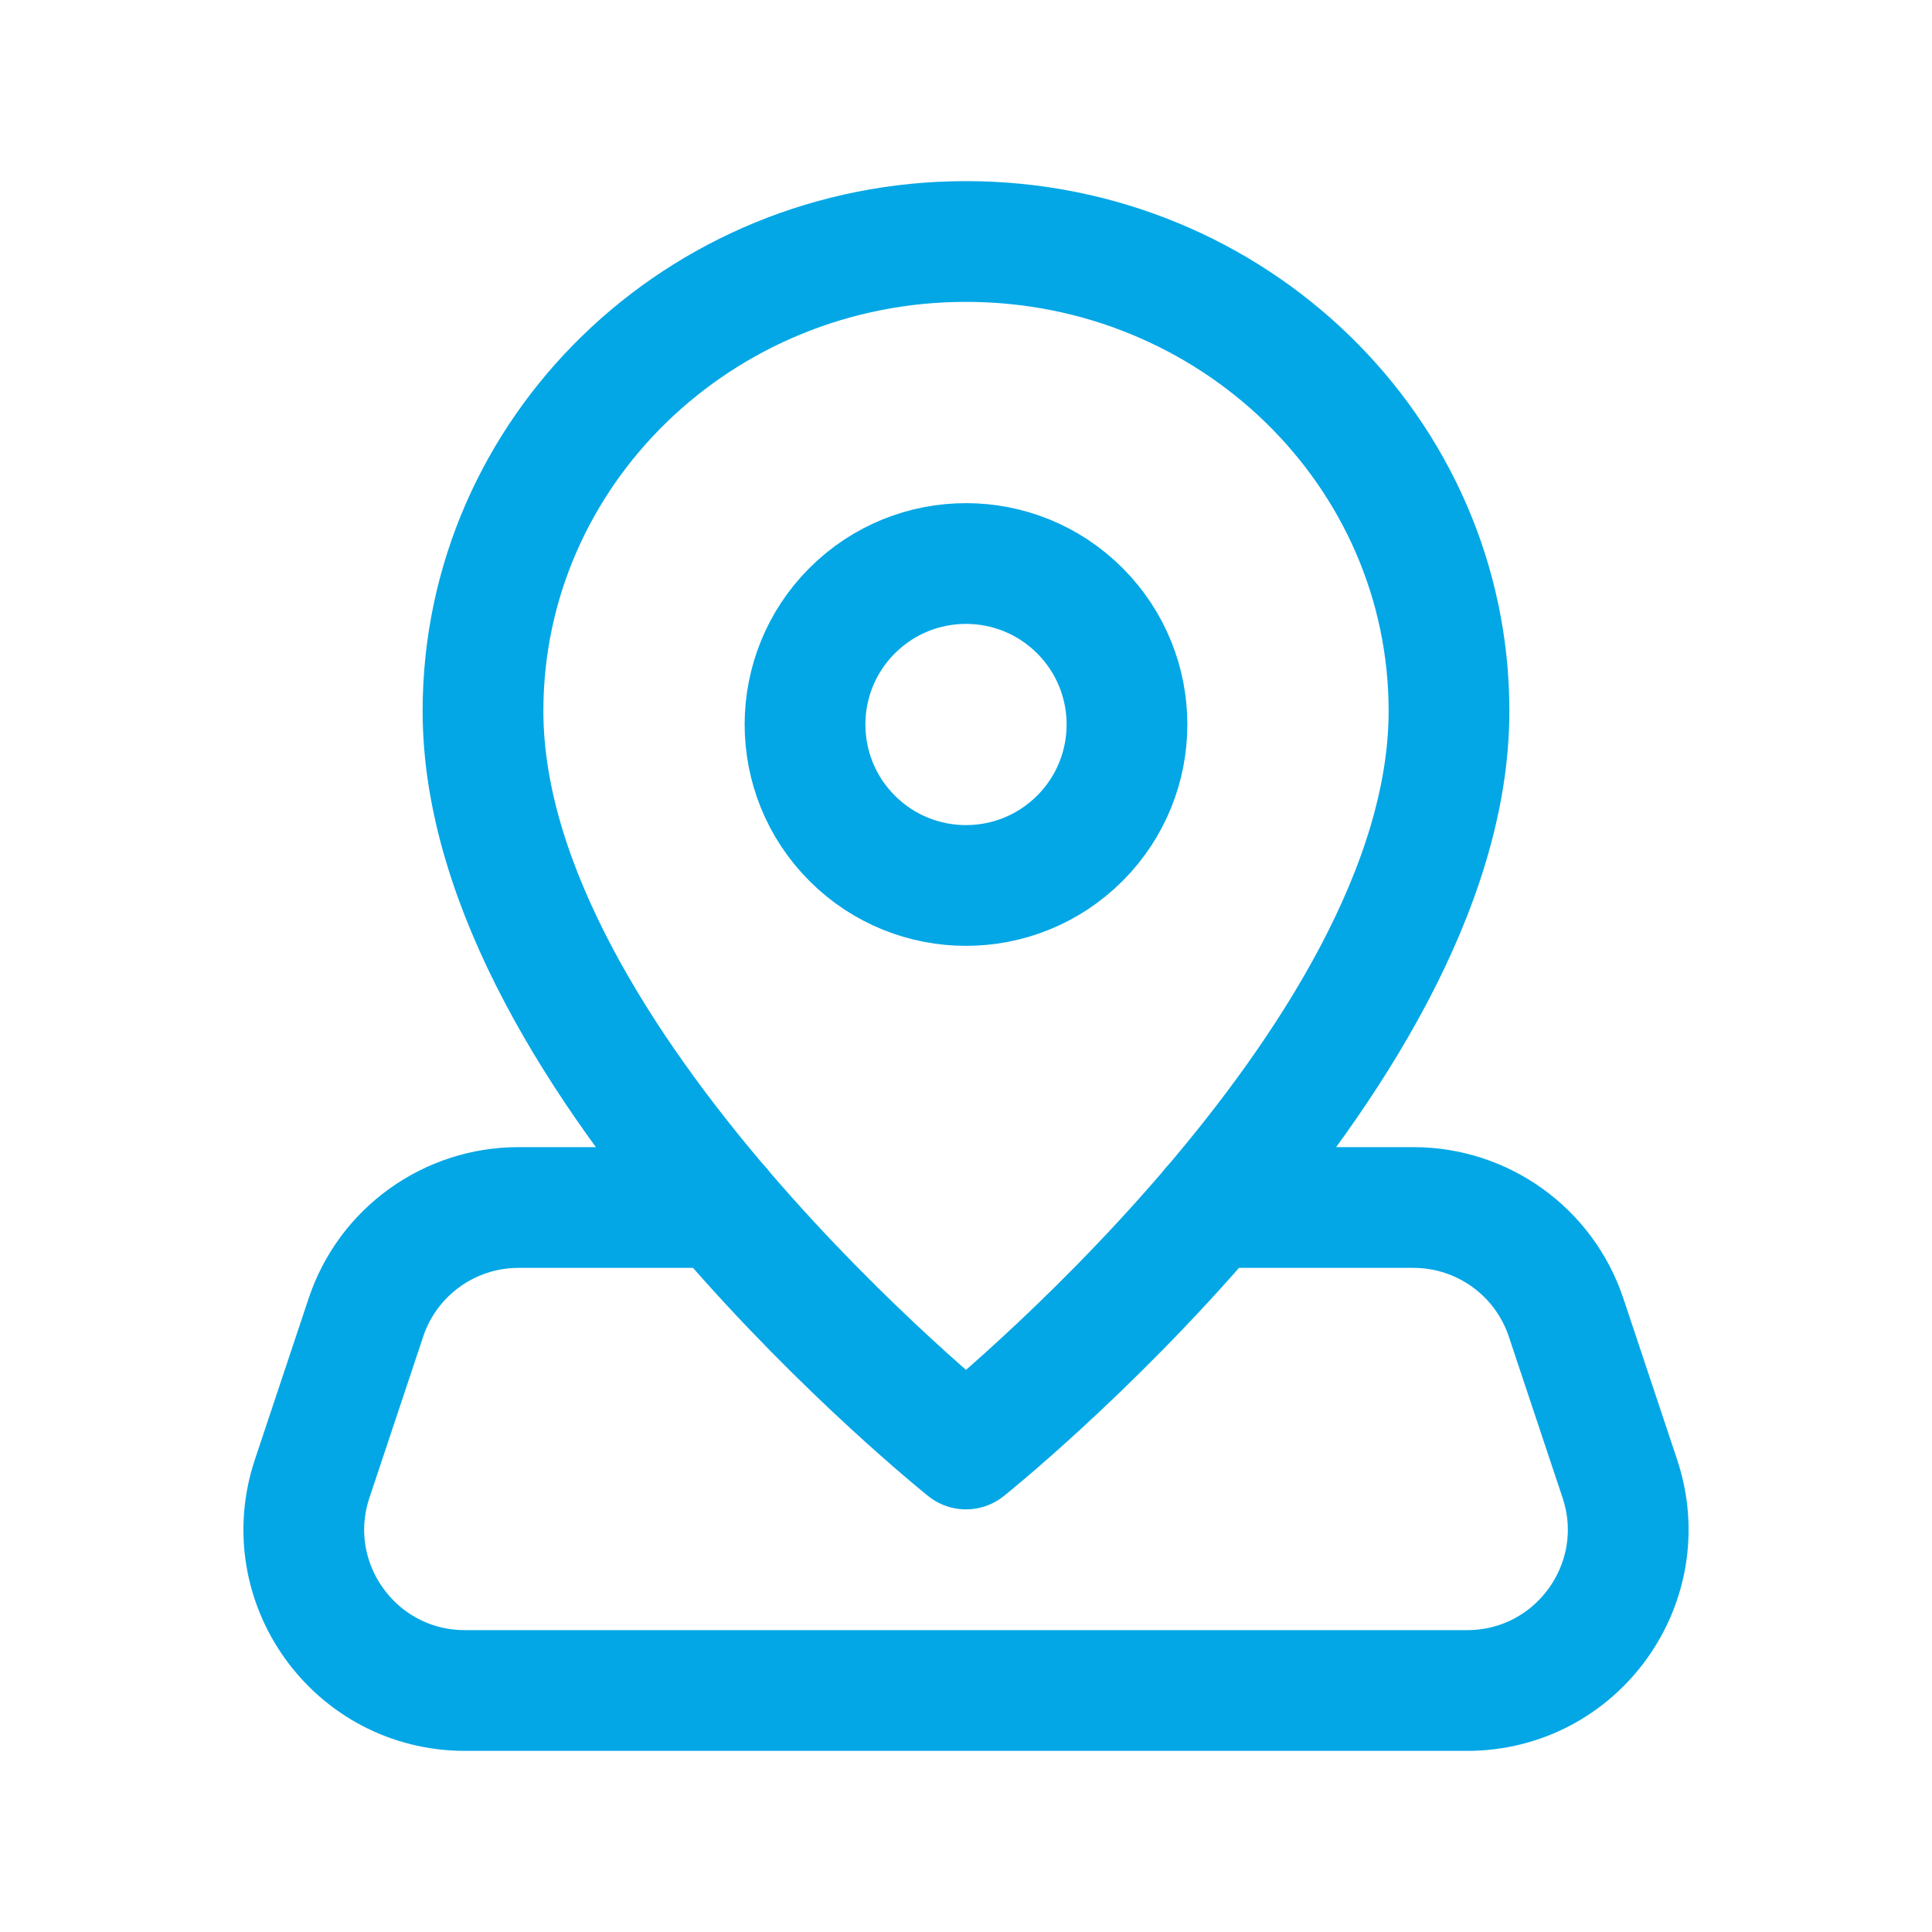 <svg width="24" height="24" viewBox="0 0 24 24" fill="none" xmlns="http://www.w3.org/2000/svg">
<path d="M15.049 15H17.558C18.419 15 19.183 15.551 19.455 16.368L20.122 18.368C20.554 19.663 19.59 21 18.225 21H5.775C4.41 21 3.446 19.663 3.878 18.368L4.545 16.368C4.816 15.551 5.581 15 6.442 15H8.952" stroke="#04A7E6" stroke-width="1.5" stroke-linecap="round" stroke-linejoin="round"/>
<path fill-rule="evenodd" clip-rule="evenodd" d="M12 18C12 18 6 13.208 6 8.833C6 5.612 8.686 3 12 3C15.314 3 18 5.612 18 8.833C18 13.208 12 18 12 18Z" stroke="#04A7E6" stroke-width="1.5" stroke-linecap="round" stroke-linejoin="round"/>
<path d="M13.414 7.586C14.195 8.367 14.195 9.633 13.414 10.414C12.633 11.195 11.367 11.195 10.586 10.414C9.805 9.633 9.805 8.367 10.586 7.586C11.367 6.805 12.633 6.805 13.414 7.586" stroke="#04A7E6" stroke-width="1.5" stroke-linecap="round" stroke-linejoin="round"/>
</svg>
